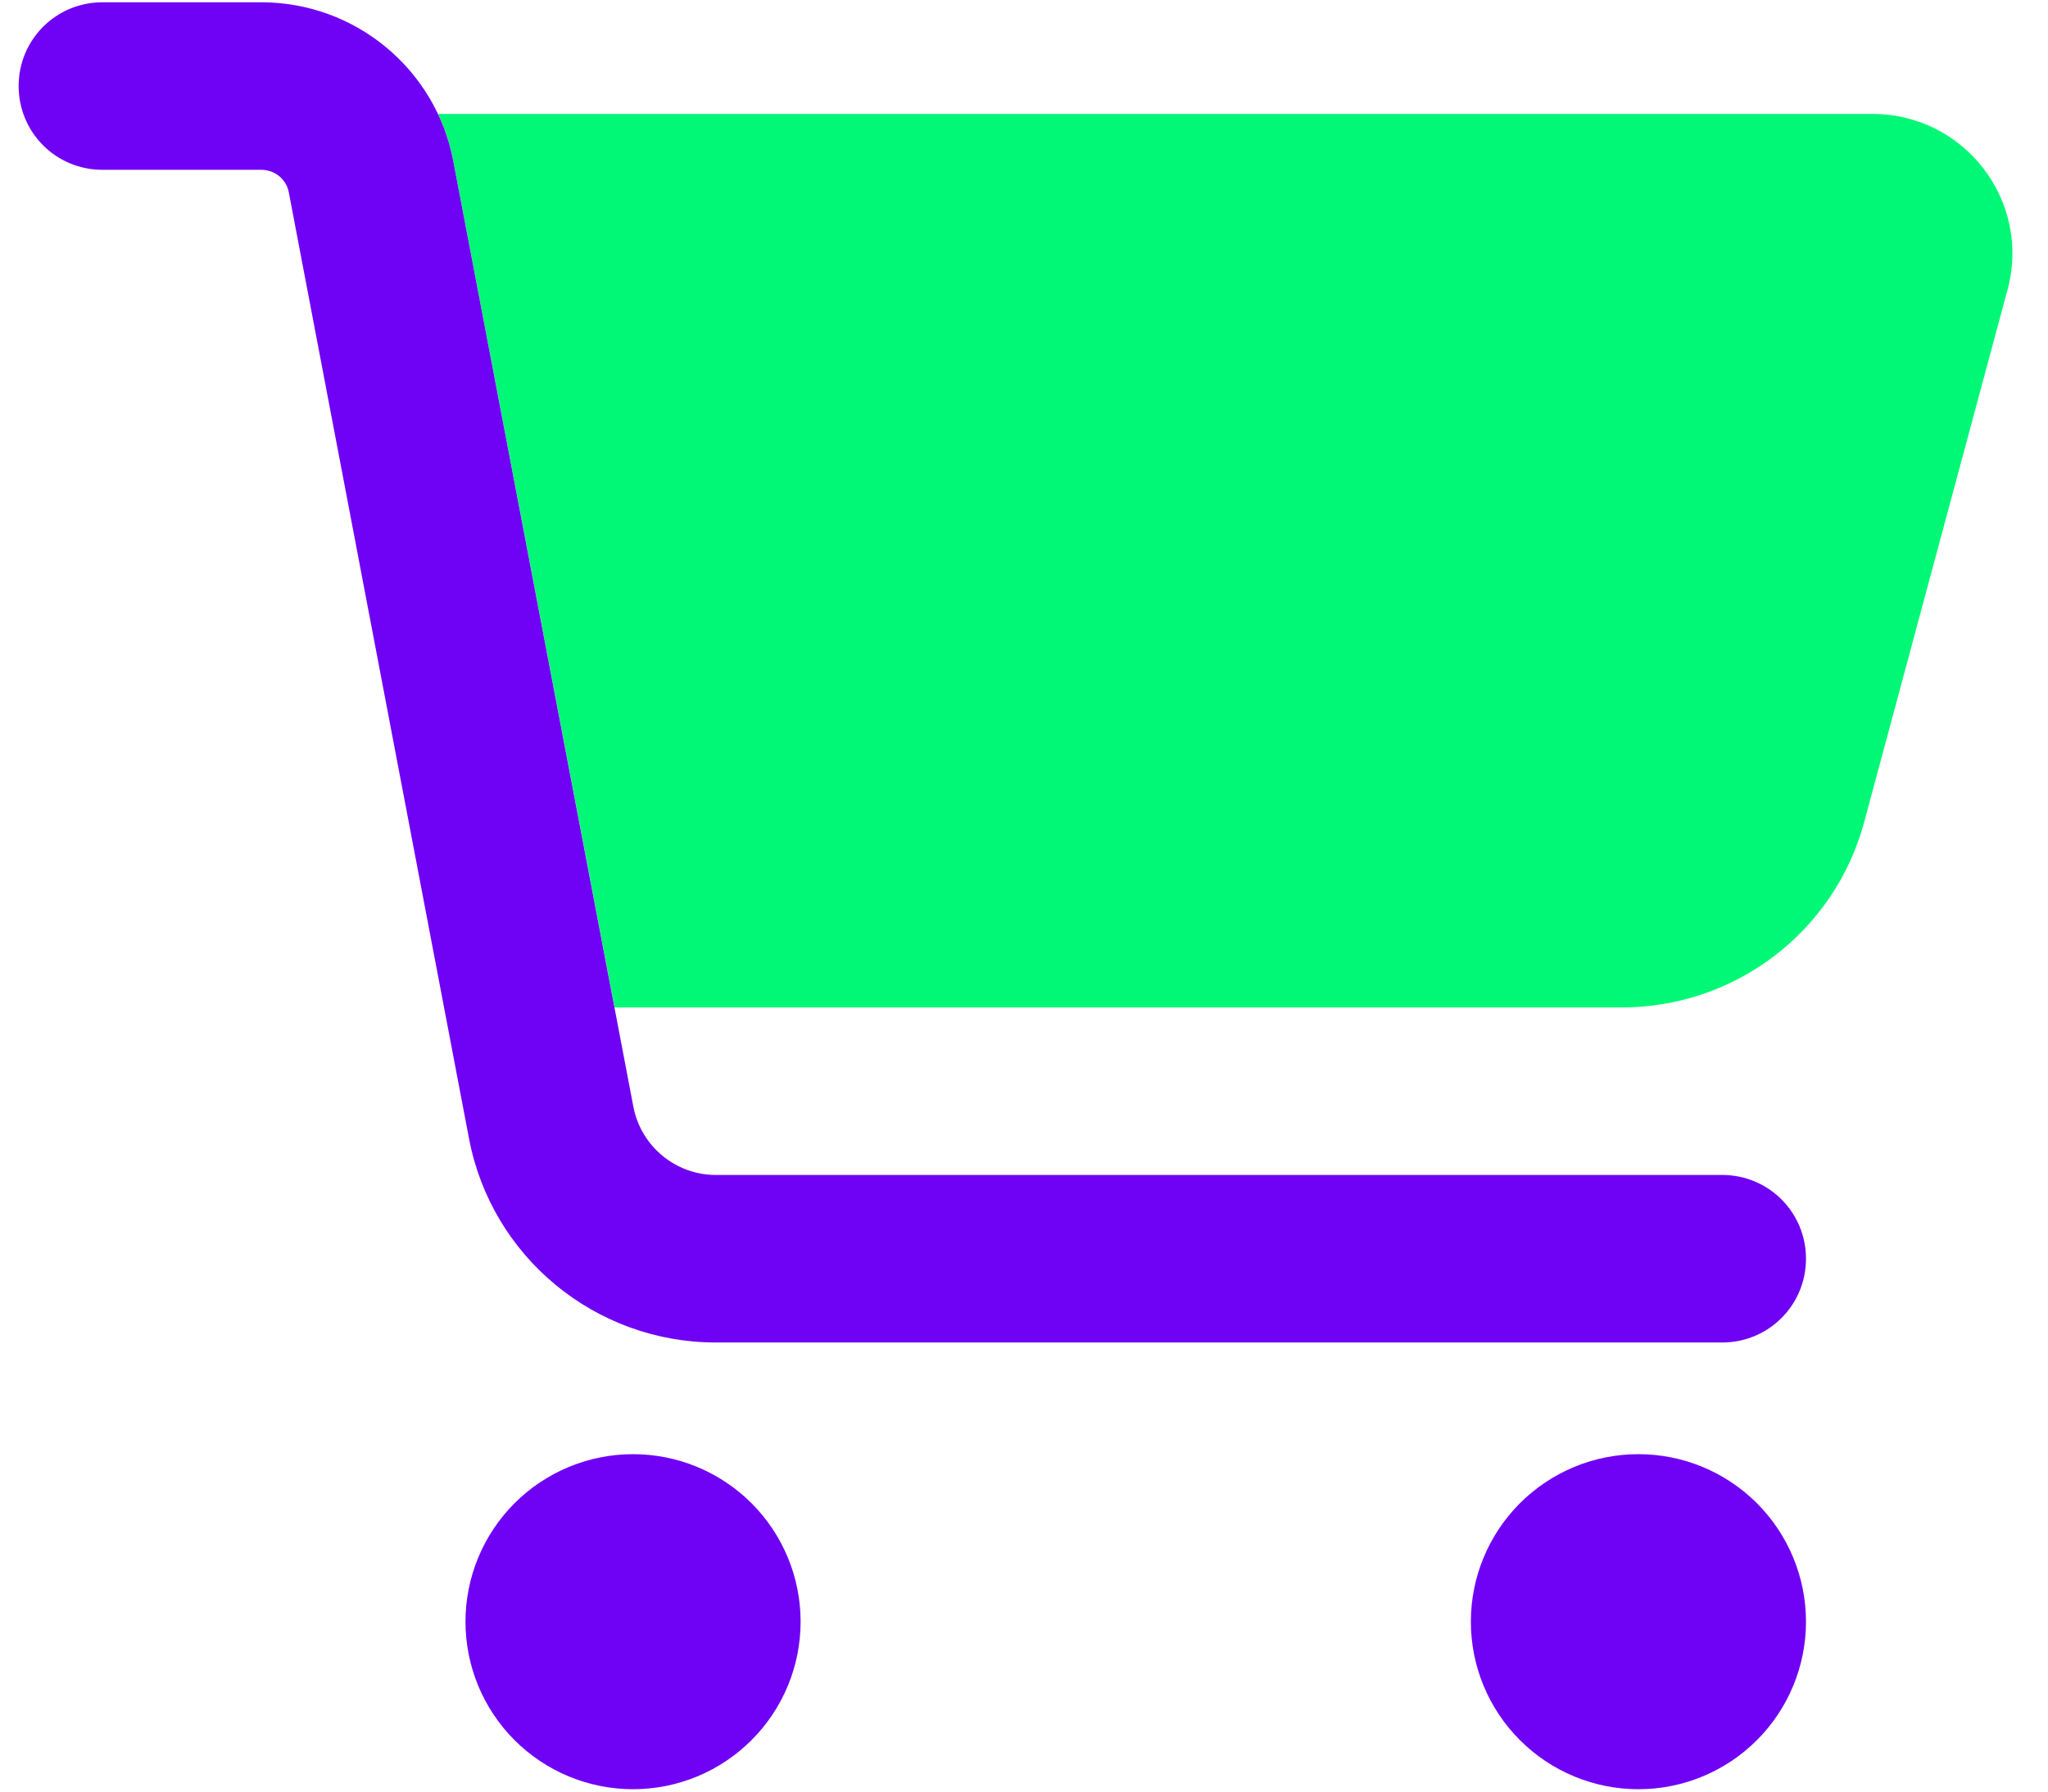 <svg width="88" height="77" viewBox="0 0 88 77" fill="none" xmlns="http://www.w3.org/2000/svg">
<g id="cart-shopping 2" clip-path="url(#clip0_1093_45211)">
<path id="Vector" d="M26.409 43.298H69.684C74.574 43.298 78.849 40.028 80.109 35.303L86.259 12.458C87.294 8.648 84.414 4.898 80.469 4.898H18.819C19.119 5.528 19.344 6.218 19.479 6.923L26.409 43.298Z" fill="#00F876"/>
<path id="Vector_2" d="M0.801 3.698C0.801 1.703 2.406 0.098 4.401 0.098H11.226C15.261 0.098 18.726 2.963 19.476 6.923L27.216 47.573C27.546 49.268 29.031 50.498 30.756 50.498H74.001C75.996 50.498 77.601 52.103 77.601 54.098C77.601 56.093 75.996 57.698 74.001 57.698H30.756C25.566 57.698 21.111 54.008 20.151 48.923L12.411 8.273C12.306 7.703 11.811 7.298 11.226 7.298H4.401C2.406 7.298 0.801 5.693 0.801 3.698ZM20.001 69.698C20.001 68.752 20.187 67.816 20.549 66.942C20.911 66.069 21.441 65.275 22.11 64.606C22.778 63.938 23.572 63.408 24.445 63.046C25.319 62.684 26.255 62.498 27.201 62.498C28.146 62.498 29.083 62.684 29.956 63.046C30.83 63.408 31.623 63.938 32.292 64.606C32.961 65.275 33.491 66.069 33.853 66.942C34.215 67.816 34.401 68.752 34.401 69.698C34.401 70.643 34.215 71.579 33.853 72.453C33.491 73.326 32.961 74.12 32.292 74.789C31.623 75.457 30.83 75.988 29.956 76.35C29.083 76.711 28.146 76.898 27.201 76.898C26.255 76.898 25.319 76.711 24.445 76.35C23.572 75.988 22.778 75.457 22.11 74.789C21.441 74.12 20.911 73.326 20.549 72.453C20.187 71.579 20.001 70.643 20.001 69.698ZM70.401 62.498C72.31 62.498 74.142 63.256 75.492 64.606C76.842 65.957 77.601 67.788 77.601 69.698C77.601 71.607 76.842 73.439 75.492 74.789C74.142 76.139 72.31 76.898 70.401 76.898C68.491 76.898 66.66 76.139 65.31 74.789C63.959 73.439 63.201 71.607 63.201 69.698C63.201 67.788 63.959 65.957 65.31 64.606C66.66 63.256 68.491 62.498 70.401 62.498Z" fill="#6F01F5"/>
</g>
<defs>
<clipPath id="clip0_1093_45211">
<rect width="86.4" height="76.8" fill="white" transform="translate(0.801 0.1)"/>
</clipPath>
</defs>
</svg>
